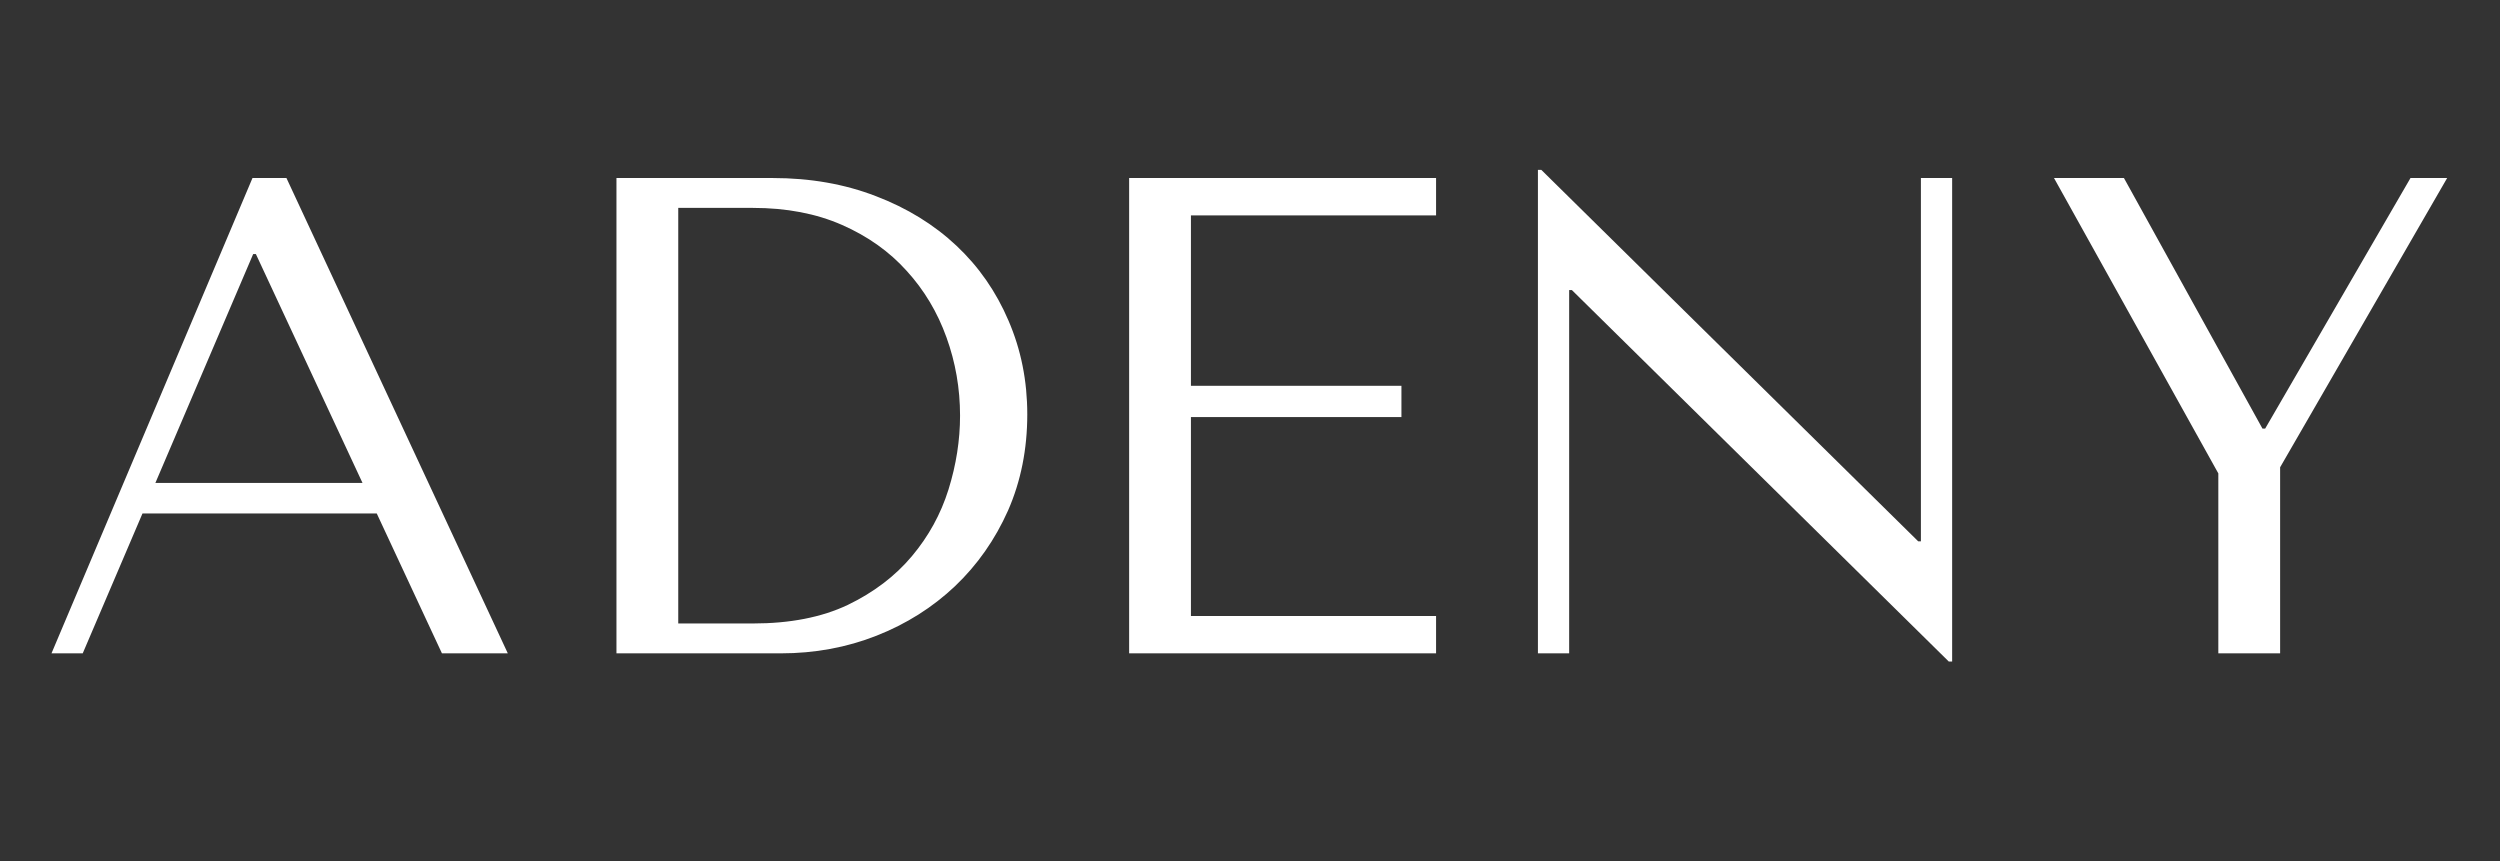 <svg viewBox="0 0 241 83" id="logo" tabindex="0" xmlns:xlink="http://www.w3.org/1999/xlink" xmlns="http://www.w3.org/2000/svg" version="1.1"><rect x="0" y="0" width="241" height="83" fill="#333333" stroke="none"/>  <g style="color: rgb(255, 255, 255);" transform="translate(3,3) scale(2.182,2.182)"> <g style="font-size: 30px; font-family: &quot;Tenor Sans&quot;, &quot;Source Sans 3&quot;, &quot;Roboto&quot;; font-style: normal; font-weight: normal" fill="#ffffff" opacity="1"><path d="M15.27 21.31L18.15 27.49L21.06 27.49L11.28 6.49L9.78 6.49L0.9 27.49L2.28 27.49L4.92 21.31ZM14.64 19.96L5.49 19.96L9.81 9.85L9.93 9.85ZM25.86 27.49L25.86 6.49L32.76 6.49Q35.25 6.49 37.32 7.29Q39.39 8.08 40.88 9.48Q42.36 10.87 43.18 12.79Q44.01 14.71 44.01 16.93Q44.01 19.24 43.16 21.18Q42.3 23.11 40.82 24.52Q39.33 25.93 37.35 26.71Q35.37 27.49 33.12 27.49ZM28.59 26.17L31.89 26.17Q34.35 26.17 36.08 25.35Q37.8 24.52 38.91 23.2Q40.02 21.88 40.53 20.25Q41.04 18.61 41.04 16.99Q41.04 15.19 40.44 13.53Q39.84 11.86 38.68 10.59Q37.53 9.31 35.82 8.56Q34.11 7.81 31.89 7.81L28.59 7.81ZM48.51 6.49L48.51 27.49L62.07 27.49L62.07 25.84L51.24 25.84L51.24 17.05L60.54 17.05L60.54 15.67L51.24 15.67L51.24 8.14L62.07 8.14L62.07 6.49ZM83.49 6.49L83.49 22.54L83.37 22.54L66.72 6.13L66.57 6.13L66.57 27.49L67.95 27.49L67.95 11.44L68.07 11.44L84.72 27.85L84.87 27.85L84.87 6.49ZM89.37 6.49L96.63 19.54L96.63 27.49L99.36 27.49L99.36 19.27L106.74 6.49L105.12 6.49L98.7 17.56L98.58 17.56L92.46 6.49Z"></path></g></g>  </svg>
